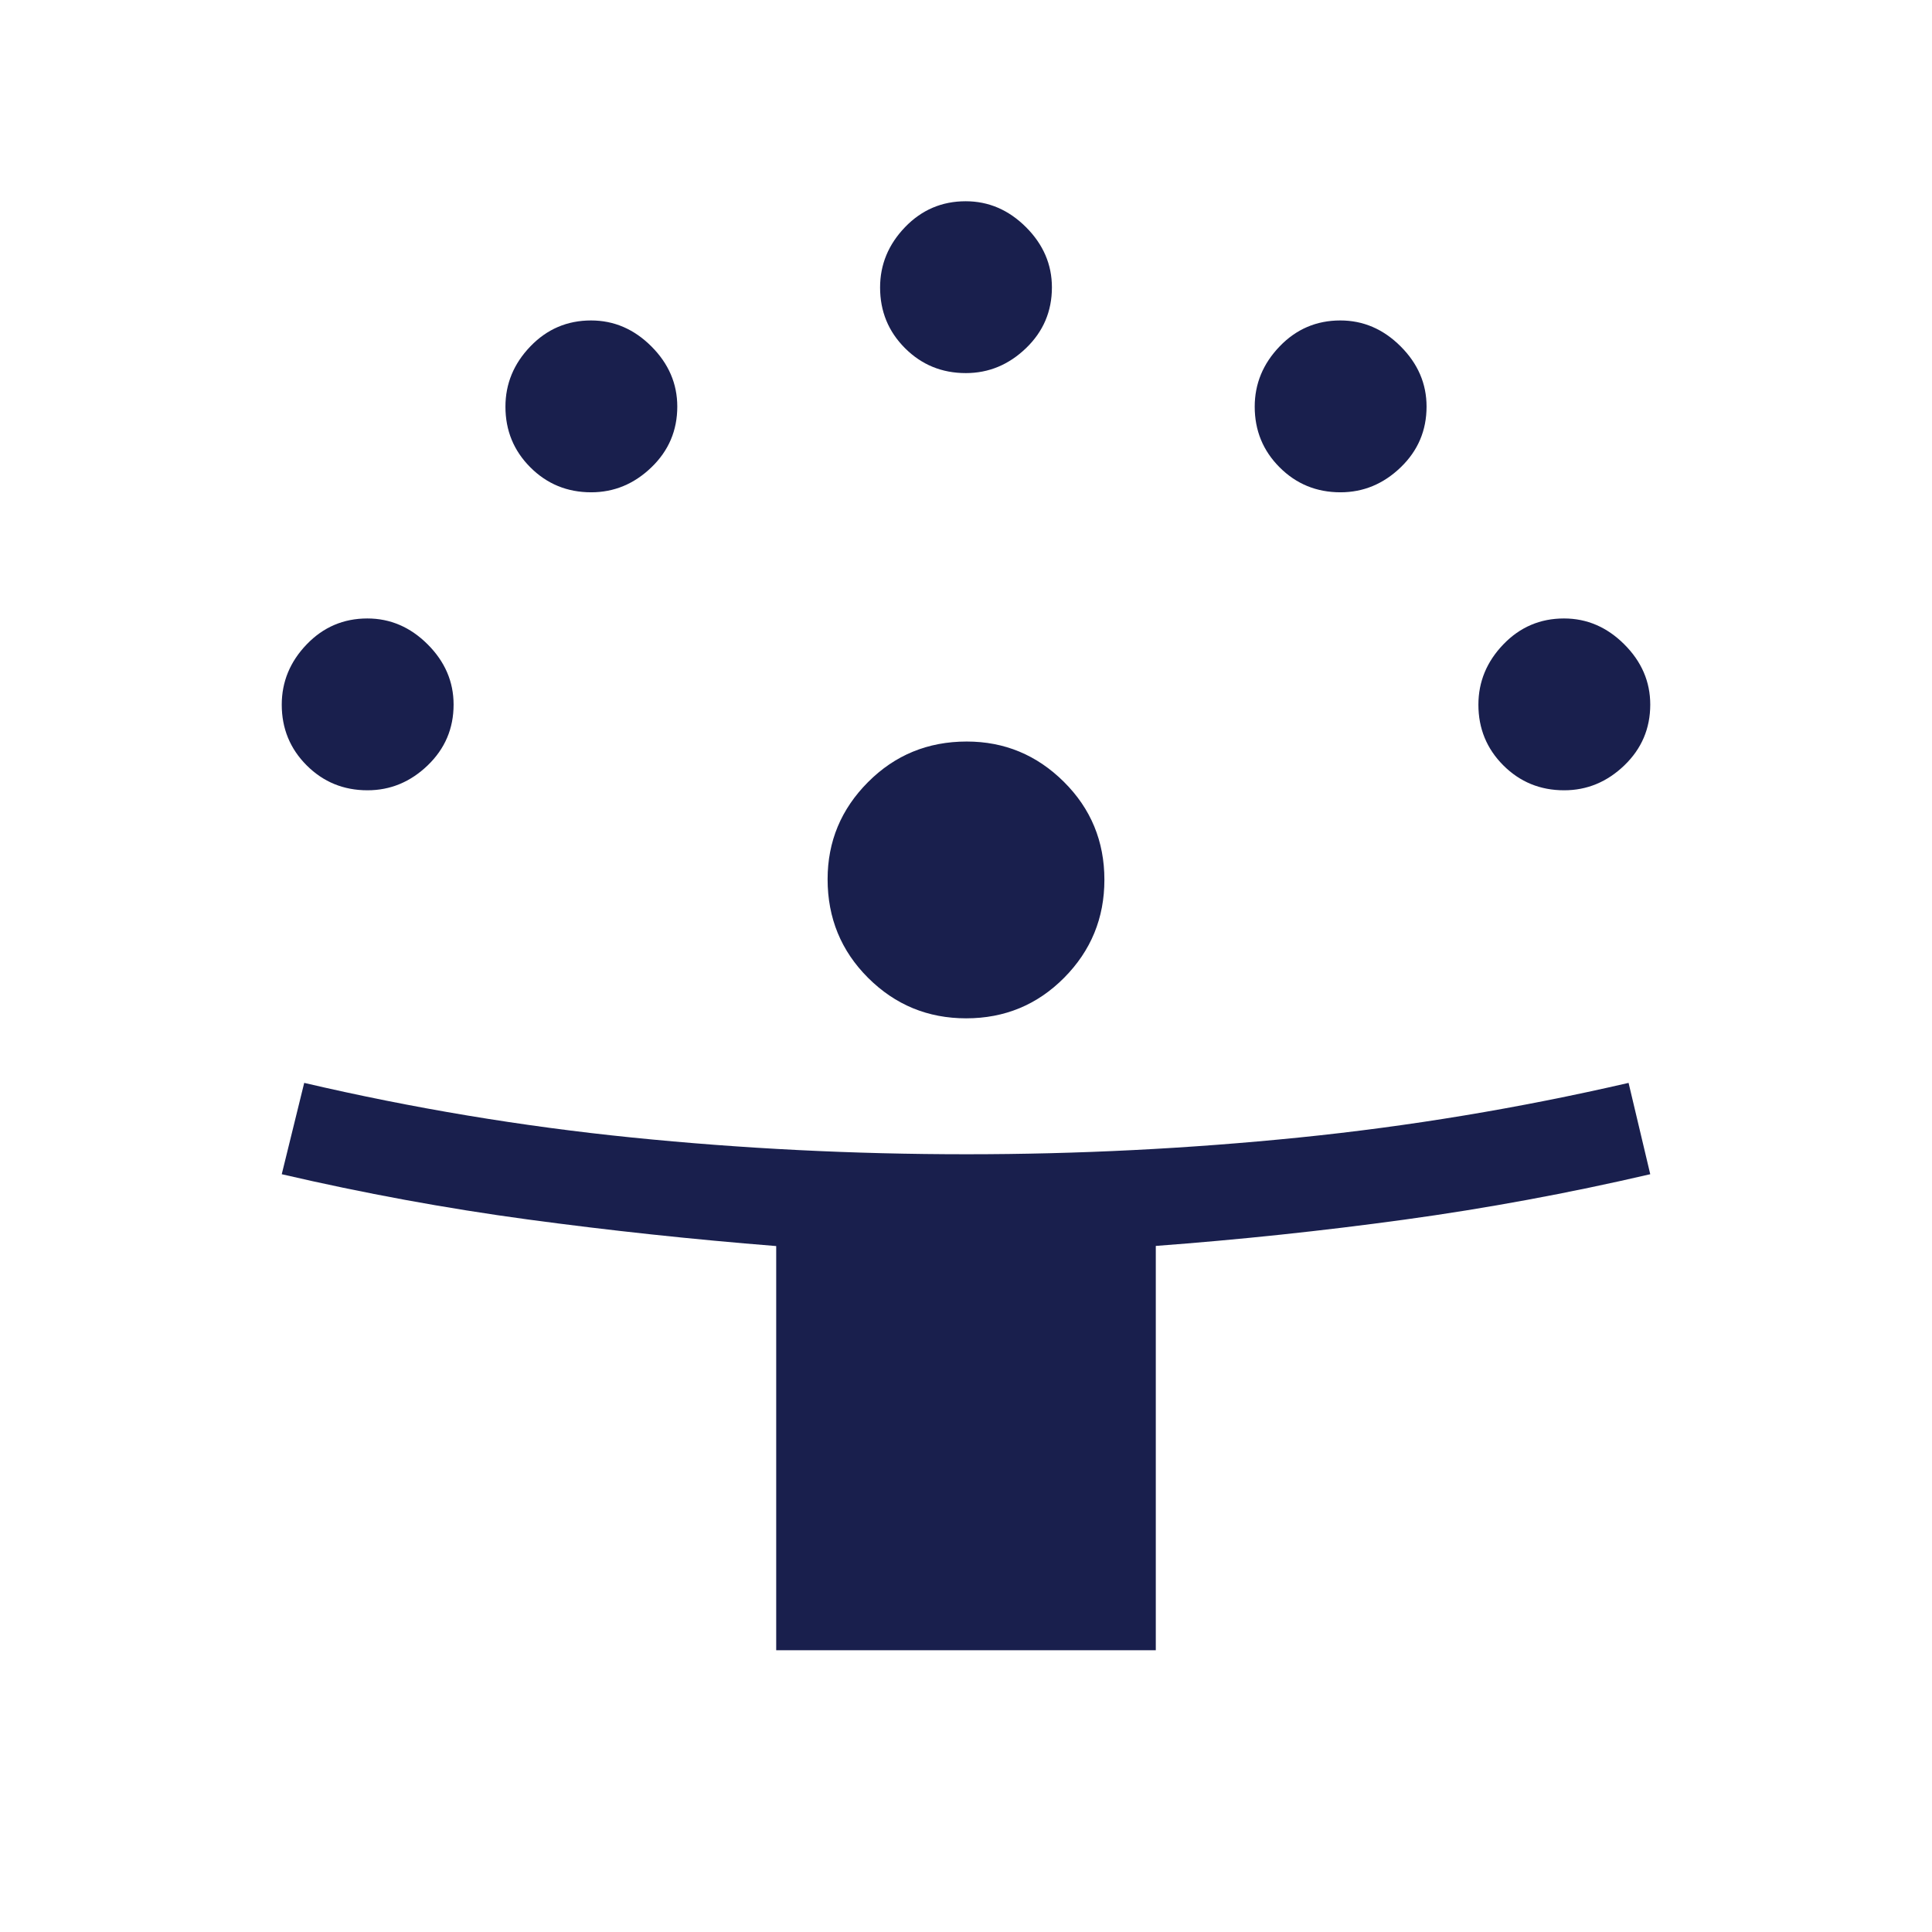 <svg xmlns="http://www.w3.org/2000/svg" height="48px" viewBox="0 -960 960 960" width="48px" fill="#191F4D"><path d="M385.69-140v-200.84q-62.56-4.99-123.52-13.23-60.96-8.25-122.17-22.47l11.16-45.38q80.76 18.84 162.9 27.15 82.14 8.31 166.2 8.31 83.11 0 165.21-8.31 82.1-8.31 163.76-27.15L820-376.54q-60.98 14.17-122.16 22.57t-123.53 13.06V-140H385.69Zm94.38-314q-28.53 0-48.69-20.08-20.15-20.09-20.15-49.04 0-28.11 20.09-48.26 20.08-20.16 49.04-20.16 28.1 0 48.26 20.01 20.15 20 20.15 48.69 0 28.53-20.01 48.69-20 20.15-48.69 20.15ZM182.6-567.31q-17.83 0-30.21-12.38Q140-592.08 140-609.84q0-17.08 12.39-29.97 12.38-12.88 30.14-12.88 17.09 0 29.97 12.87 12.89 12.87 12.89 29.92 0 17.82-12.87 30.21-12.87 12.38-29.92 12.38Zm594.61 0q-17.83 0-30.21-12.38-12.39-12.39-12.39-30.15 0-17.08 12.39-29.97 12.38-12.88 30.15-12.88 17.08 0 29.96 12.87Q820-626.95 820-609.9q0 17.82-12.87 30.21-12.87 12.38-29.92 12.38ZM293.75-715.38q-17.83 0-30.21-12.39-12.39-12.38-12.39-30.15 0-17.08 12.39-29.96 12.38-12.89 30.15-12.89 17.08 0 29.96 12.87 12.89 12.87 12.89 29.92 0 17.83-12.87 30.21-12.87 12.39-29.92 12.39Zm372.31 0q-17.83 0-30.21-12.39-12.39-12.38-12.39-30.15 0-17.08 12.39-29.96 12.38-12.89 30.15-12.89 17.08 0 29.96 12.87 12.89 12.87 12.89 29.92 0 17.83-12.87 30.21-12.87 12.39-29.92 12.39ZM479.9-774.61q-17.82 0-30.21-12.39-12.38-12.38-12.38-30.15 0-17.08 12.38-29.96Q462.08-860 479.84-860q17.08 0 29.97 12.87 12.88 12.87 12.88 29.92 0 17.83-12.87 30.21-12.87 12.39-29.92 12.39Z"/></svg>
